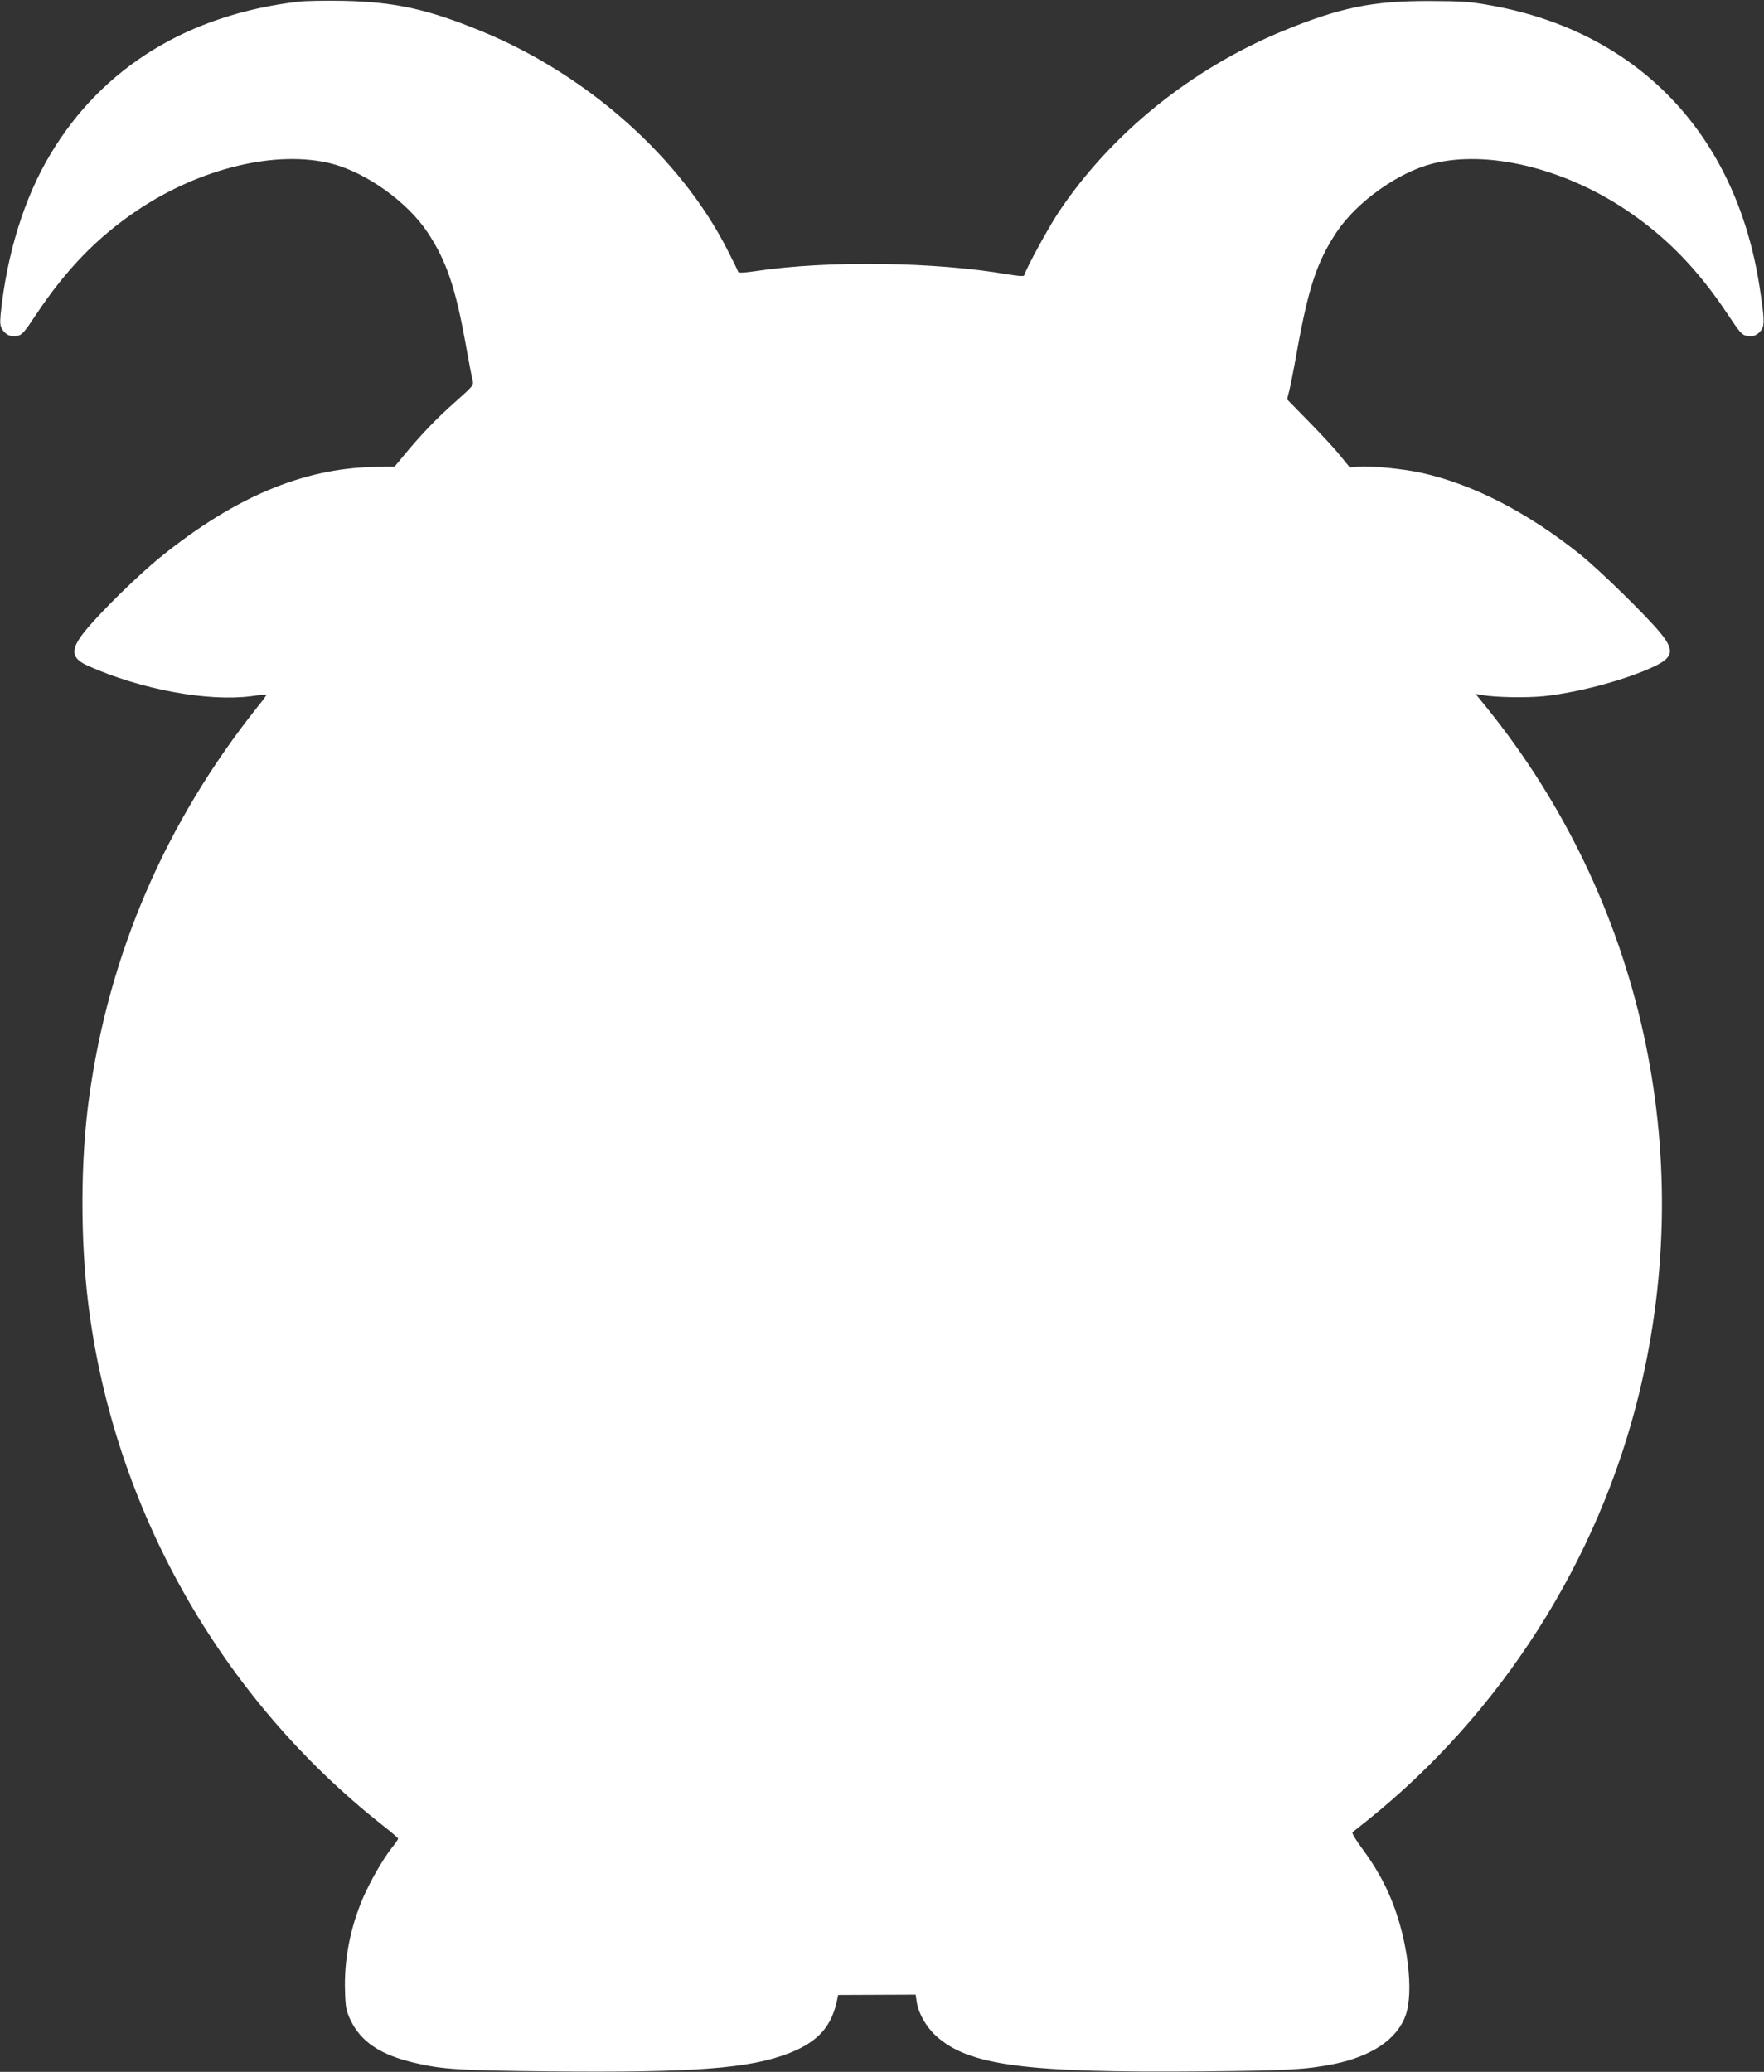 <?xml version="1.0" standalone="no"?>
<!DOCTYPE svg PUBLIC "-//W3C//DTD SVG 20010904//EN"
 "http://www.w3.org/TR/2001/REC-SVG-20010904/DTD/svg10.dtd">
<svg version="1.0" xmlns="http://www.w3.org/2000/svg"
 width="1090pt" height="1280pt" viewBox="0 0 1090 1280"
 preserveAspectRatio="xMidYMid meet">
<rect x="0" y="0" width="1090" height="1280" fill="#333333" stroke="none"/>
<g transform="translate(0,1280) scale(0.1,-0.1)"
fill="#ffffff" stroke="none">
<path d="M1847 12790 c-681 -79 -1213 -404 -1535 -942 -162 -269 -270 -618
-308 -990 -5 -54 -3 -73 10 -93 23 -35 53 -48 92 -40 30 5 43 20 118 133 186
280 382 481 631 647 387 258 856 370 1194 284 214 -55 469 -237 594 -426 117
-177 173 -343 237 -703 17 -96 35 -190 40 -207 8 -33 7 -34 -108 -137 -114
-100 -213 -204 -321 -335 l-52 -63 -137 -3 c-433 -11 -849 -186 -1301 -549
-143 -114 -386 -353 -479 -469 -90 -113 -84 -164 25 -212 328 -146 740 -221
1007 -186 48 7 90 11 92 9 2 -2 -22 -35 -53 -73 -571 -716 -921 -1529 -1043
-2420 -53 -386 -54 -874 -4 -1275 158 -1262 819 -2431 1821 -3219 51 -40 93
-76 93 -80 0 -5 -17 -30 -39 -57 -58 -74 -134 -208 -180 -314 -78 -184 -116
-383 -109 -573 3 -100 7 -119 34 -177 64 -135 186 -216 399 -265 170 -40 278
-46 825 -52 901 -9 1248 18 1490 114 178 71 260 165 294 333 l5 25 240 1 239
1 6 -42 c11 -73 58 -156 120 -213 201 -183 552 -229 1656 -219 527 5 629 11
805 46 233 48 389 154 441 301 51 145 13 462 -85 705 -46 115 -104 217 -188
330 -35 48 -61 91 -56 95 4 3 44 35 88 70 828 662 1432 1608 1683 2640 364
1493 17 3051 -942 4239 l-68 84 39 -7 c88 -15 275 -18 384 -7 221 24 512 103
685 186 114 55 121 99 32 207 -85 104 -376 388 -493 482 -326 261 -664 435
-982 505 -112 25 -319 45 -390 38 l-52 -5 -58 71 c-31 40 -119 134 -194 211
l-136 139 13 51 c7 28 30 141 49 251 71 391 123 547 242 728 125 189 380 371
594 426 338 86 807 -26 1194 -284 249 -166 445 -367 631 -647 75 -113 88 -128
118 -133 39 -8 69 5 92 40 18 28 16 75 -13 260 -144 944 -750 1579 -1663 1742
-127 23 -173 26 -375 27 -353 1 -554 -40 -907 -185 -564 -232 -1061 -633
-1386 -1119 -61 -91 -197 -340 -214 -392 -2 -6 -39 -3 -94 6 -454 79 -1119 88
-1565 21 -78 -11 -105 -12 -108 -4 -2 7 -31 67 -65 133 -289 571 -867 1085
-1520 1353 -334 137 -535 181 -856 188 -107 2 -230 0 -273 -5z"/>
</g>
</svg>
